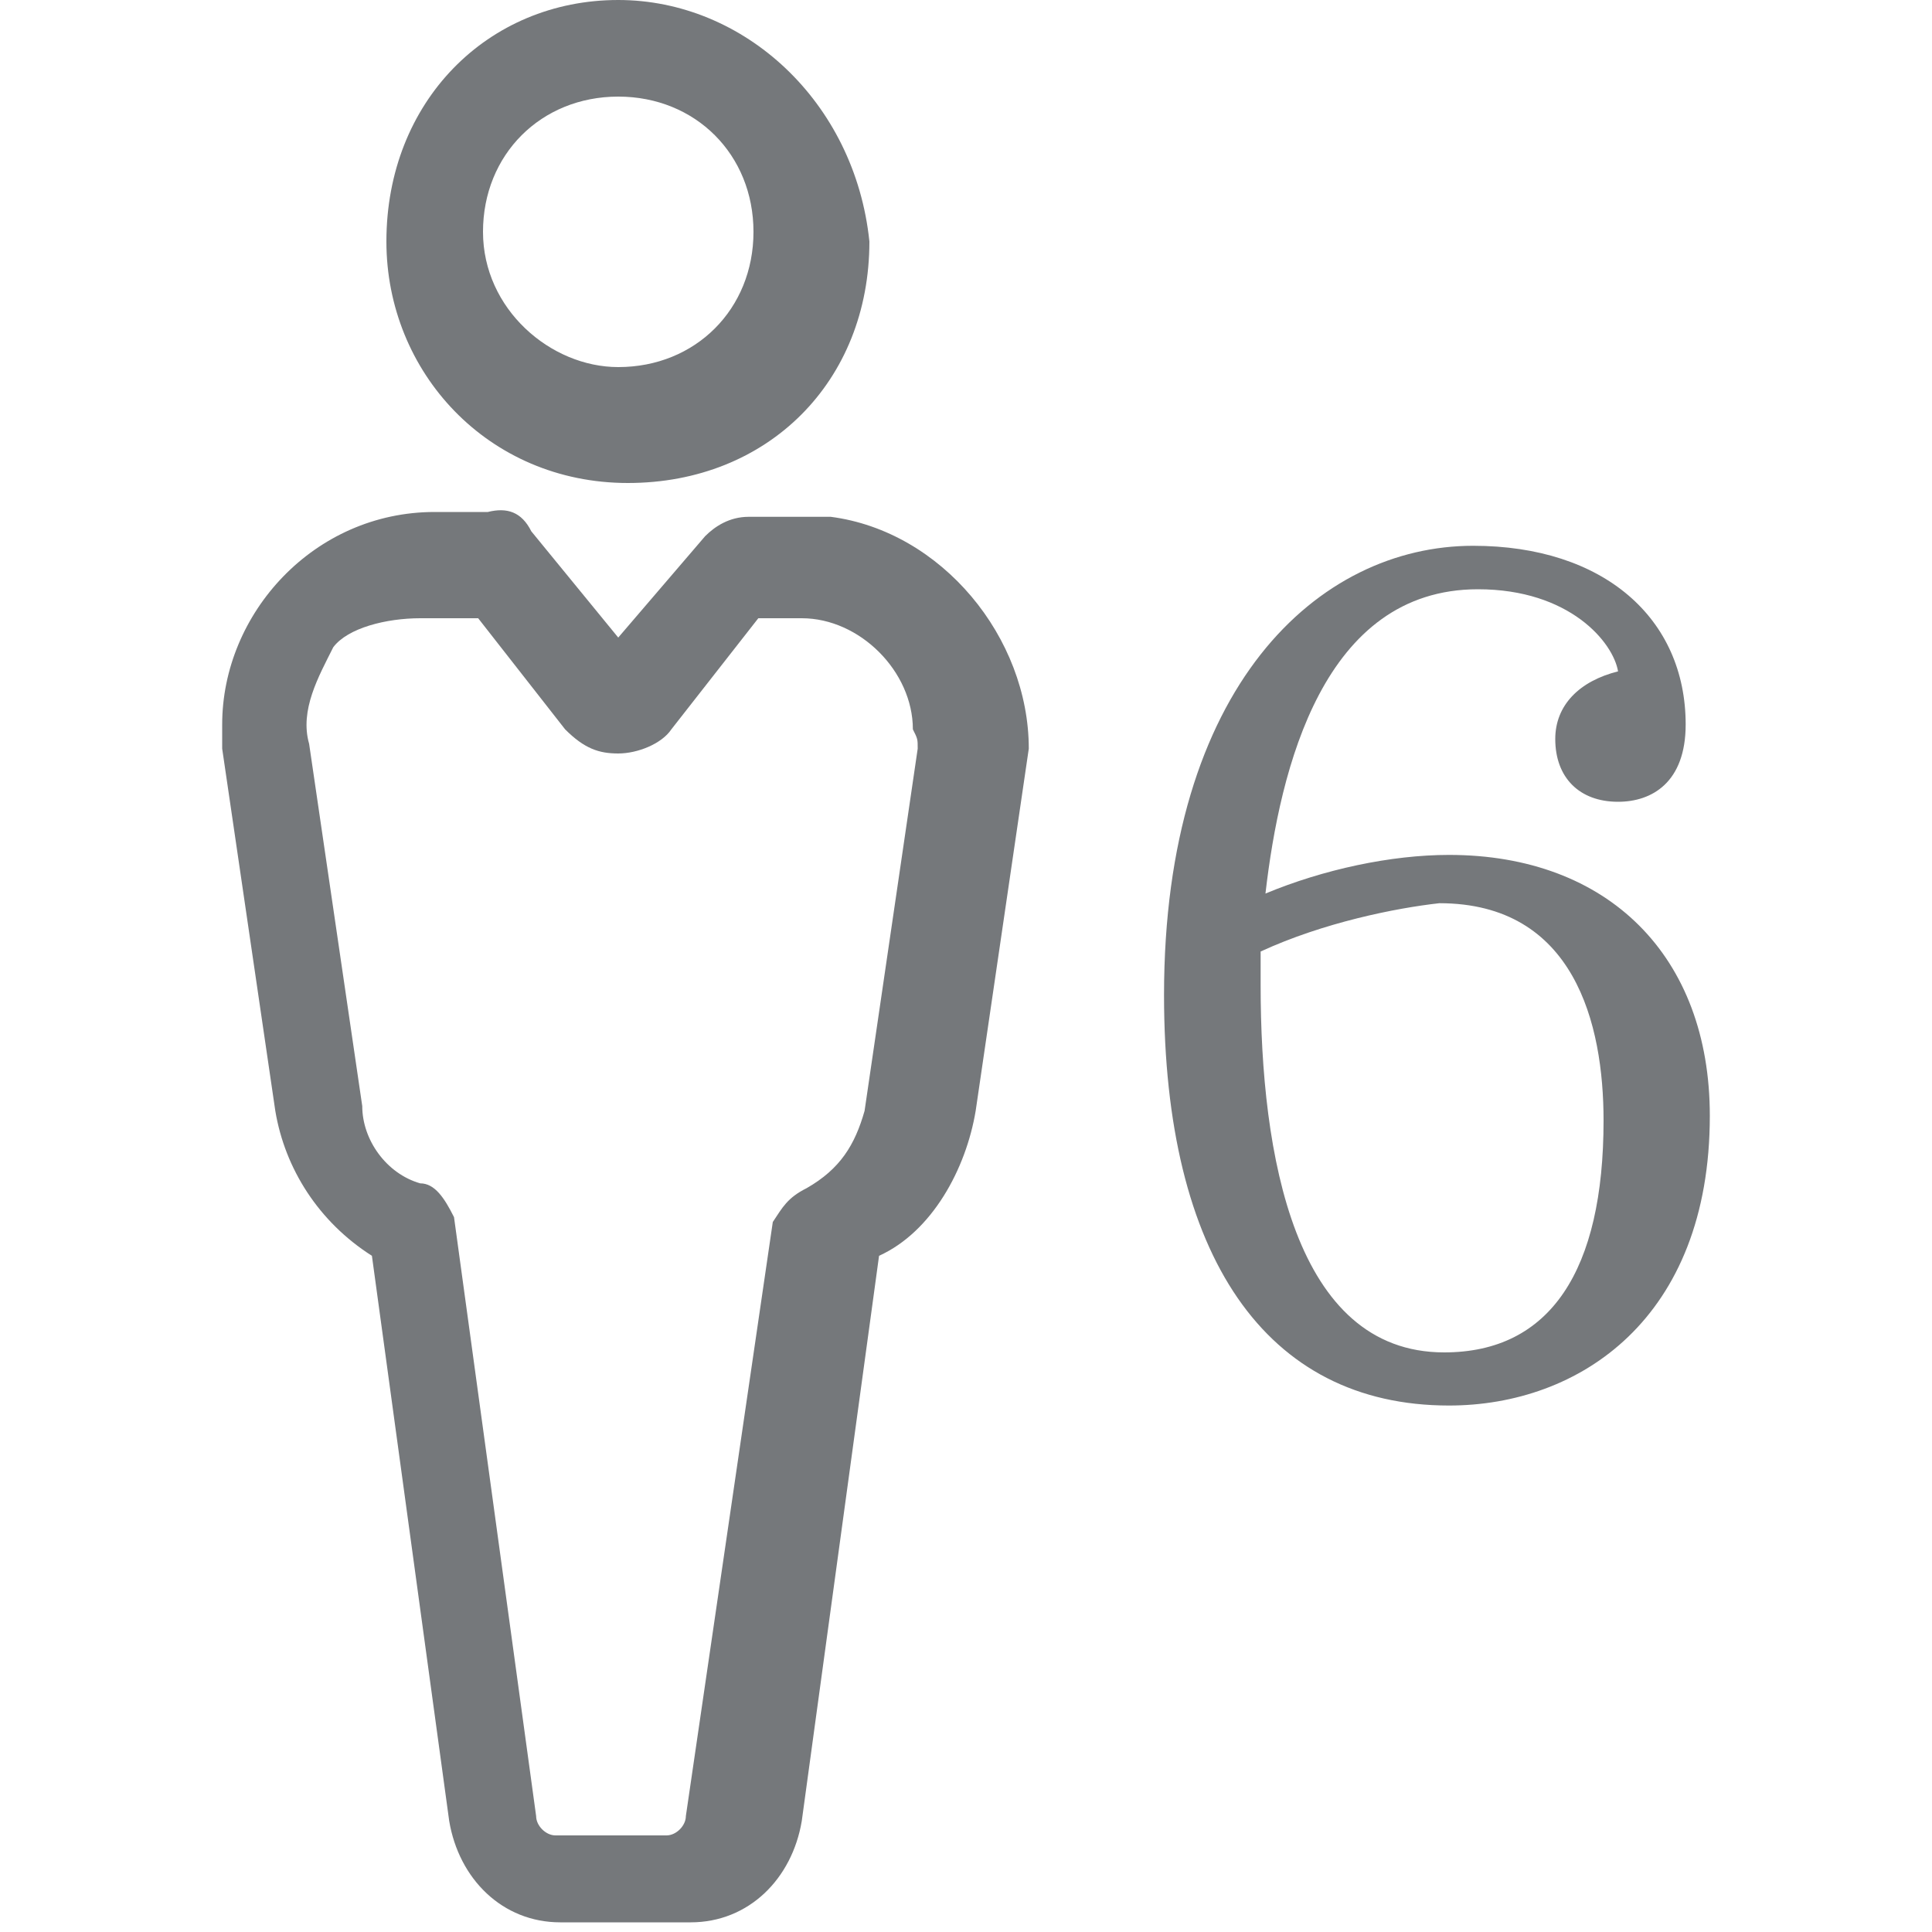 <?xml version="1.0" encoding="utf-8"?>
<!-- Generator: Adobe Illustrator 25.4.1, SVG Export Plug-In . SVG Version: 6.00 Build 0)  -->
<svg version="1.1" id="Layer_1" xmlns="http://www.w3.org/2000/svg" xmlns:xlink="http://www.w3.org/1999/xlink" x="0px" y="0px"
	 viewBox="0 0 40 40" style="enable-background:new 0 0 40 40;" xml:space="preserve">
<style type="text/css">
	.st0{fill:#75787B;}
</style>
<path class="st0" d="M12.8,0C10.1,0,8,2.1,8,5c0,2.7,2.1,5,5,5s5-2.1,5-5C17.7,2.1,15.4,0,12.8,0z M12.8,7.6c-1.4,0-2.8-1.2-2.8-2.8
	S11.2,2,12.8,2s2.8,1.2,2.8,2.8S14.4,7.6,12.8,7.6z"/>
<path class="st0" d="M17.2,10.7c-0.2,0-0.4,0-0.5,0h-1.2c-0.4,0-0.7,0.2-0.9,0.4l-1.8,2.1L11,11c-0.2-0.4-0.5-0.5-0.9-0.4H9
	c-2.5,0-4.4,2.1-4.4,4.4c0,0.2,0,0.4,0,0.5L5.7,23c0.2,1.2,0.9,2.3,2,3l1.6,11.7c0.2,1.2,1.1,2.1,2.3,2.1h2.7c1.2,0,2.1-0.9,2.3-2.1
	L18.2,26c1.1-0.5,1.8-1.8,2-3l1.1-7.5C21.3,13.2,19.5,11,17.2,10.7z M19,15.5L17.9,23c-0.2,0.7-0.5,1.2-1.2,1.6
	c-0.4,0.2-0.5,0.4-0.7,0.7l-1.8,12.3c0,0.2-0.2,0.4-0.4,0.4h-2.3c-0.2,0-0.4-0.2-0.4-0.4L9.4,25.2c-0.2-0.4-0.4-0.7-0.7-0.7
	c-0.7-0.2-1.2-0.9-1.2-1.6l-1.1-7.5c-0.2-0.7,0.2-1.4,0.5-2C7.2,13,8,12.8,8.7,12.8h1.2l1.8,2.3c0.4,0.4,0.7,0.5,1.1,0.5
	c0.4,0,0.9-0.2,1.1-0.5l1.8-2.3h0.9c1.2,0,2.3,1.1,2.3,2.3C19,15.3,19,15.3,19,15.5z"/>
<path class="st0" d="M30,17.7c-1.2,0-2.6,0.3-3.8,0.8c0.3-2.6,1.2-6.3,4.4-6.3c1.9,0,2.8,1.1,2.9,1.7c-0.8,0.2-1.3,0.7-1.3,1.4
	c0,0.8,0.5,1.3,1.3,1.3c0.7,0,1.4-0.4,1.4-1.6c0-2.2-1.7-3.7-4.4-3.7c-3.2,0-6.4,2.9-6.4,9.3c0,5.4,2.1,8.5,5.9,8.5
	c2.7,0,5.4-1.8,5.4-6C35.4,19.8,33.3,17.7,30,17.7z M26.1,19.7c1.3-0.6,2.8-0.9,3.7-1c2.8,0,3.4,2.5,3.4,4.5c0,3.1-1.1,4.8-3.3,4.8
	c-3.1,0-3.8-4.1-3.8-7.6V19.7z"/>
</svg>
